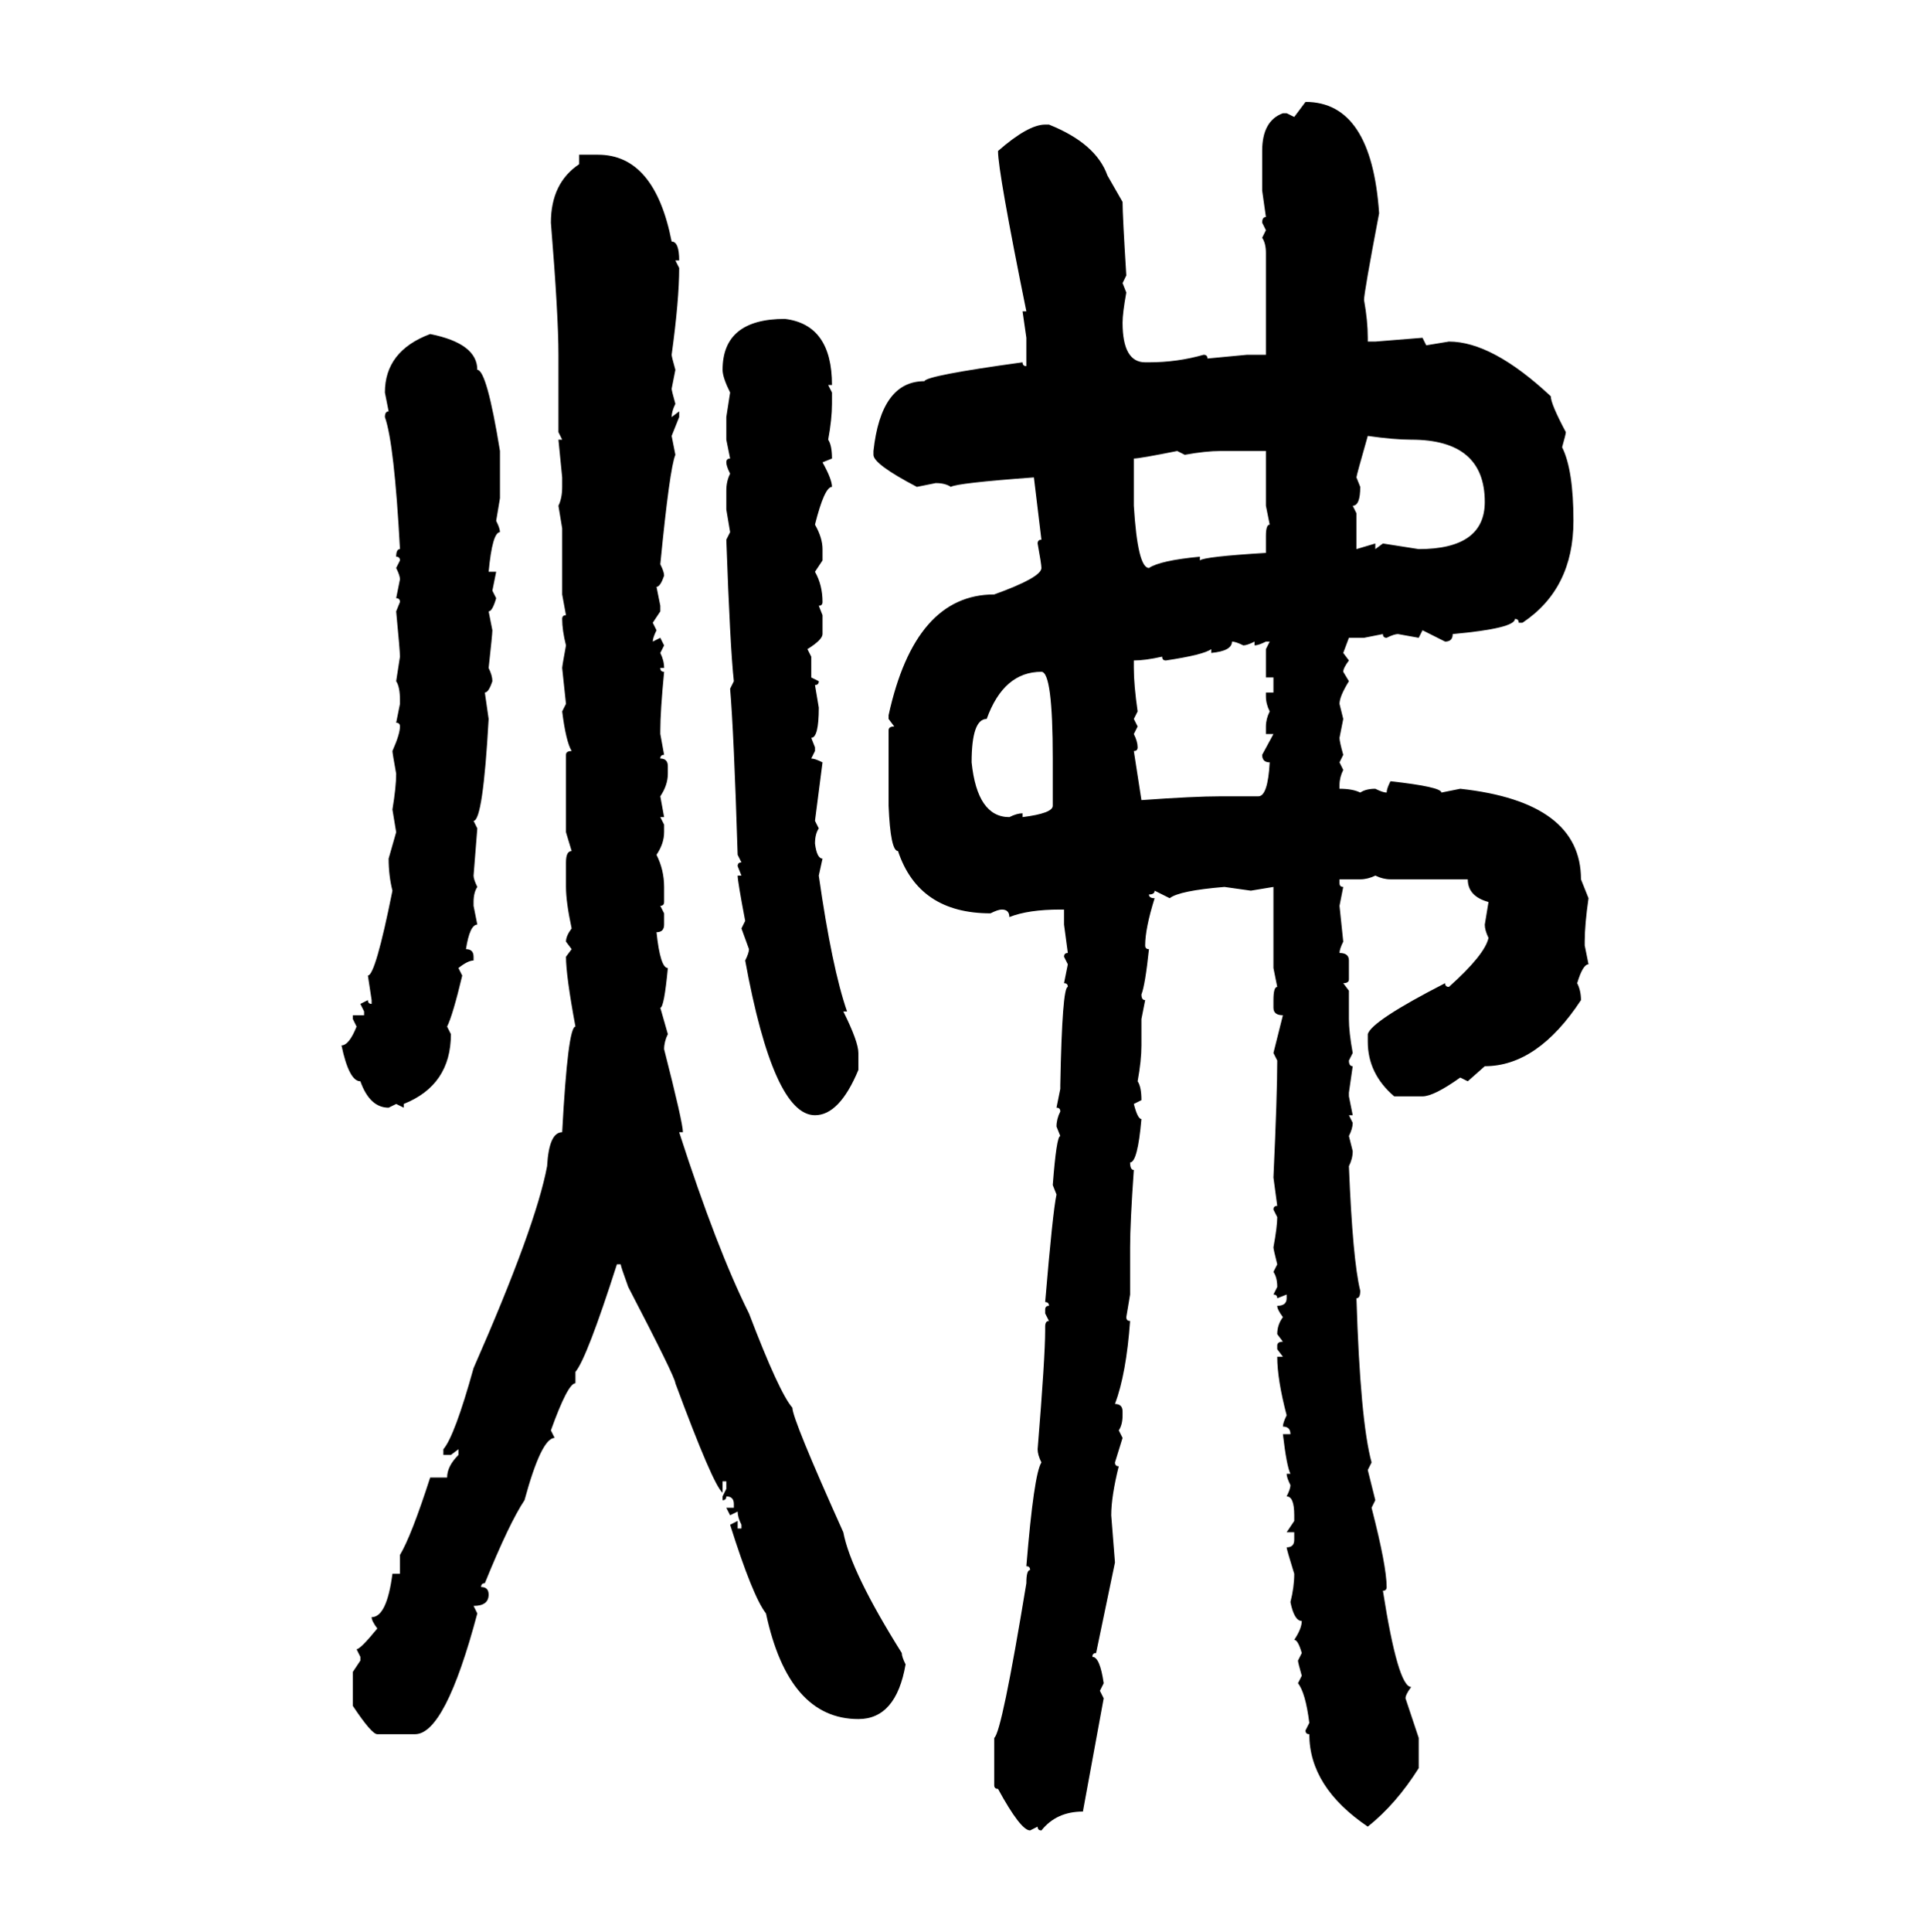 <svg xmlns="http://www.w3.org/2000/svg" xmlns:xlink="http://www.w3.org/1999/xlink" width="299.707" height="300"><path d="M200.98 18.16L202.73 15.82Q212.99 15.82 214.16 33.11L214.16 33.11Q211.82 45.41 211.82 46.58L211.82 46.58Q212.40 49.80 212.40 52.44L212.40 52.44L212.40 53.03L213.57 53.03L220.90 52.44L221.48 53.61L225 53.03Q231.74 53.03 240.82 61.52L240.82 61.52Q240.82 62.70 243.16 67.09L243.16 67.09Q243.16 67.38 242.58 69.43L242.58 69.43Q244.34 72.95 244.34 80.86L244.34 80.86Q244.34 91.41 236.43 96.68L236.43 96.68L235.84 96.68Q235.84 96.09 235.25 96.09L235.25 96.09Q235.25 97.56 225.59 98.44L225.59 98.44Q225.59 99.61 224.41 99.61L224.41 99.61L220.90 97.85L220.31 99.02L217.09 98.44Q216.50 98.44 215.33 99.02L215.33 99.02Q214.75 99.02 214.75 98.44L214.75 98.44L211.82 99.02L209.47 99.02L208.59 101.37L209.47 102.54Q208.59 103.71 208.59 104.30L208.59 104.30L209.47 105.76Q208.01 108.11 208.01 109.28L208.01 109.28L208.59 111.62L208.01 114.55Q208.01 115.14 208.59 117.19L208.59 117.19L208.01 118.36L208.59 119.53Q208.01 120.70 208.01 121.88L208.01 121.88L208.01 122.46Q210.06 122.46 211.23 123.05L211.23 123.05Q212.11 122.46 213.57 122.46L213.57 122.46Q214.75 123.05 215.33 123.05L215.33 123.05Q215.33 122.46 215.92 121.29L215.92 121.29Q223.83 122.17 223.83 123.05L223.83 123.05L226.76 122.46Q245.51 124.51 245.51 136.52L245.51 136.52L246.68 139.45Q246.09 143.55 246.09 146.19L246.09 146.19L246.09 146.78L246.68 149.71Q245.80 149.71 244.92 152.64L244.92 152.64Q245.51 153.81 245.51 155.27L245.51 155.27Q238.77 165.53 230.57 165.53L230.57 165.53L227.93 167.87L226.76 167.29Q222.66 170.21 220.90 170.21L220.90 170.21L216.50 170.21Q212.40 166.70 212.40 161.72L212.40 161.72L212.40 160.55Q212.99 158.50 224.41 152.64L224.41 152.64Q224.41 153.22 225 153.22L225 153.22Q230.57 148.24 231.15 145.61L231.15 145.61Q230.57 144.43 230.57 143.55L230.57 143.55L231.15 140.04Q227.93 139.16 227.93 136.52L227.93 136.52L215.92 136.52Q214.75 136.52 213.57 135.94L213.57 135.94Q212.40 136.52 211.23 136.52L211.23 136.52L208.01 136.52L208.01 137.11Q208.01 137.70 208.59 137.70L208.59 137.70L208.01 140.63L208.59 146.19Q208.01 147.36 208.01 147.95L208.01 147.95Q209.47 147.95 209.47 149.12L209.47 149.12L209.47 152.05Q209.47 152.64 208.59 152.64L208.59 152.64L209.47 153.81L209.47 158.20Q209.47 160.25 210.06 163.48L210.06 163.48L209.47 164.65Q209.47 165.53 210.06 165.53L210.06 165.53L209.47 169.63L209.47 170.21L210.06 173.14L209.47 173.14L210.06 174.32Q210.06 175.20 209.47 176.37L209.47 176.37L210.06 178.71Q210.06 179.88 209.47 181.05L209.47 181.05Q210.06 195.70 211.23 200.39L211.23 200.39Q211.23 201.56 210.64 201.56L210.64 201.56Q211.23 220.61 212.99 227.05L212.99 227.05L212.40 228.22L213.57 232.91L212.99 234.08Q215.33 243.16 215.33 246.39L215.33 246.39Q215.33 246.97 214.75 246.97L214.75 246.97Q217.09 261.91 219.14 261.91L219.14 261.91Q218.26 263.09 218.26 263.67L218.26 263.67L220.31 269.82L220.31 274.51Q216.80 280.08 212.40 283.59L212.40 283.59Q203.32 277.44 203.32 269.24L203.32 269.24Q202.73 269.24 202.73 268.65L202.73 268.65L203.32 267.48Q202.73 262.79 201.56 261.33L201.56 261.33L202.15 260.16Q201.56 258.11 201.56 257.81L201.56 257.81L202.15 256.64Q201.56 254.59 200.98 254.59L200.98 254.59Q202.15 252.83 202.15 251.66L202.15 251.66Q200.98 251.66 200.39 248.73L200.39 248.73Q200.98 246.39 200.98 244.34L200.98 244.34Q199.80 240.53 199.80 240.23L199.80 240.23Q200.98 240.23 200.98 239.06L200.98 239.06L200.98 237.89L199.80 237.89L200.98 236.13L200.98 235.25Q200.98 232.32 199.80 232.32L199.80 232.32Q200.39 231.15 200.39 230.57L200.39 230.57Q199.80 229.39 199.80 228.81L199.80 228.81L200.39 228.81Q199.80 227.64 199.22 222.66L199.22 222.66L200.39 222.66Q200.39 221.48 199.22 221.48L199.22 221.48Q199.22 220.90 199.80 219.73L199.80 219.73Q198.34 214.16 198.34 210.64L198.34 210.64L199.22 210.64L198.34 209.47L198.34 208.89Q198.34 208.30 199.22 208.30L199.22 208.30L198.34 207.13Q198.34 205.66 199.22 204.49L199.22 204.49Q198.34 203.32 198.34 202.73L198.34 202.73Q199.80 202.73 199.80 201.56L199.80 201.56L199.80 200.98L198.34 201.56Q198.34 200.98 197.75 200.98L197.75 200.98L198.34 199.80Q198.34 198.34 197.75 197.46L197.75 197.46L198.34 196.29Q197.75 193.95 197.75 193.65L197.75 193.65Q198.34 190.43 198.34 188.96L198.34 188.96L197.75 187.79Q197.75 187.21 198.34 187.21L198.34 187.21L197.75 182.81Q198.34 169.92 198.34 164.65L198.34 164.65L197.75 163.48L199.22 157.62Q197.75 157.62 197.75 156.45L197.75 156.45L197.75 155.27Q197.75 153.22 198.34 153.22L198.34 153.22L197.75 150.29L197.75 137.70L194.24 138.28L190.14 137.70Q183.11 138.28 181.64 139.45L181.64 139.45L179.30 138.28Q179.30 138.87 178.42 138.87L178.42 138.87Q178.42 139.45 179.30 139.45L179.30 139.45Q177.83 144.14 177.83 146.78L177.83 146.78Q177.83 147.36 178.42 147.36L178.42 147.36Q177.83 152.93 177.25 154.39L177.25 154.39Q177.25 155.27 177.83 155.27L177.83 155.27L177.25 158.20L177.25 162.30Q177.25 164.65 176.66 167.87L176.66 167.87Q177.25 168.75 177.25 170.80L177.25 170.80L176.07 171.39Q176.66 173.73 177.25 173.73L177.25 173.73Q176.66 180.47 175.49 180.47L175.49 180.47Q175.49 181.64 176.07 181.64L176.07 181.64Q175.49 189.84 175.49 193.65L175.49 193.65L175.49 200.98L174.90 204.49Q174.90 205.08 175.49 205.08L175.49 205.08Q174.90 213.28 173.14 217.97L173.14 217.97Q174.32 217.97 174.32 219.14L174.32 219.14L174.32 219.73Q174.32 221.19 173.73 222.07L173.73 222.07L174.32 223.24L173.14 227.05Q173.14 227.64 173.73 227.64L173.73 227.64Q172.56 232.32 172.56 235.25L172.56 235.25L173.14 242.58L170.21 256.64Q169.63 256.64 169.63 257.23L169.63 257.23Q170.80 257.23 171.39 261.33L171.39 261.33L170.80 262.50L171.39 263.67L168.16 281.25Q164.06 281.25 161.72 284.18L161.72 284.18Q161.13 284.18 161.13 283.59L161.13 283.59L159.96 284.18Q158.50 284.18 154.98 277.73L154.98 277.73Q154.39 277.73 154.39 277.15L154.39 277.15L154.39 269.82Q155.57 268.95 159.38 245.80L159.38 245.80Q159.38 243.75 159.96 243.75L159.96 243.75Q159.96 243.16 159.38 243.16L159.38 243.16Q160.55 228.81 161.72 227.05L161.72 227.05Q161.13 225.88 161.13 225L161.13 225Q162.30 210.64 162.30 206.54L162.30 206.54L162.30 205.96Q162.30 205.08 162.89 205.08L162.89 205.08L162.30 203.91L162.30 203.32Q162.30 202.73 162.89 202.73L162.89 202.73Q162.89 202.15 162.30 202.15L162.30 202.15Q163.48 188.09 164.06 185.45L164.06 185.45L163.48 183.98Q164.06 176.37 164.65 176.37L164.65 176.37L164.06 174.90Q164.06 173.73 164.65 172.56L164.65 172.56Q164.65 171.97 164.06 171.97L164.06 171.97L164.65 169.04L164.65 168.46Q164.94 153.22 165.82 153.22L165.82 153.22Q165.82 152.64 165.23 152.64L165.23 152.64L165.82 149.71L165.23 148.54Q165.23 147.95 165.82 147.95L165.82 147.95L165.23 143.55L165.23 141.21L164.65 141.21Q159.67 141.21 156.74 142.38L156.74 142.38Q156.74 141.21 155.57 141.21L155.57 141.21Q154.98 141.21 153.81 141.80L153.81 141.80Q142.68 141.80 139.45 132.13L139.45 132.13Q138.28 132.13 137.99 125.10L137.99 125.10L137.99 113.38Q137.99 112.79 138.87 112.79L138.87 112.79L137.99 111.62L137.99 111.04Q142.09 92.29 154.39 92.29L154.39 92.29Q161.72 89.65 161.72 88.18L161.72 88.18Q161.72 87.60 161.13 84.38L161.13 84.38Q161.13 83.79 161.72 83.79L161.72 83.79L160.55 74.12Q148.54 75 147.66 75.59L147.66 75.59Q146.78 75 145.31 75L145.31 75L142.38 75.59Q135.64 72.07 135.64 70.61L135.64 70.61L135.64 70.02Q136.82 59.18 143.55 59.18L143.55 59.18Q143.85 58.30 158.79 56.25L158.79 56.25Q158.79 56.84 159.38 56.84L159.38 56.84L159.38 52.44L158.79 48.34L159.38 48.34Q154.98 26.66 154.98 23.44L154.98 23.44Q159.67 19.34 162.30 19.34L162.30 19.34L162.89 19.34Q170.21 22.27 171.97 27.25L171.97 27.25L174.32 31.35Q174.32 33.40 174.90 42.77L174.90 42.77L174.32 43.95L174.90 45.41Q174.32 48.63 174.32 50.10L174.32 50.10Q174.32 56.25 177.83 56.25L177.83 56.25L178.42 56.25Q182.81 56.25 186.91 55.08L186.91 55.08Q187.50 55.08 187.50 55.66L187.50 55.66L193.65 55.08L196.58 55.08L196.58 39.26Q196.58 37.79 196.00 36.91L196.00 36.91L196.58 35.74L196.00 34.57Q196.00 33.69 196.58 33.69L196.58 33.69L196.00 29.59L196.00 23.44Q196.00 18.75 199.22 17.58L199.22 17.58L199.80 17.58L200.98 18.16ZM89.94 25.49L89.94 24.02L92.87 24.02Q101.66 24.02 104.30 37.50L104.30 37.50Q105.47 37.50 105.47 40.43L105.47 40.43L104.88 40.43L105.47 41.60Q105.47 46.58 104.30 55.08L104.30 55.08Q104.30 55.37 104.88 57.42L104.88 57.42L104.30 60.35Q104.30 60.64 104.88 62.70L104.88 62.70Q104.30 63.87 104.30 64.75L104.30 64.75L105.47 63.87L105.47 64.75L104.30 67.68L104.88 70.61Q104.00 72.66 102.54 87.60L102.54 87.60Q103.13 88.77 103.13 89.36L103.13 89.36Q102.54 91.11 101.95 91.11L101.95 91.11L102.54 94.04L102.54 94.92L101.37 96.68L101.95 97.85Q101.37 99.02 101.37 99.61L101.37 99.61L102.54 99.02L103.13 100.20L102.54 101.37Q103.13 102.54 103.13 103.71L103.13 103.71L102.54 103.71Q102.54 104.30 103.13 104.30L103.13 104.30Q102.54 110.45 102.54 113.38L102.54 113.38L102.54 113.96L103.13 117.19Q102.54 117.19 102.54 117.77L102.54 117.77Q103.71 117.77 103.71 118.95L103.71 118.95L103.71 120.12Q103.71 121.88 102.54 123.63L102.54 123.63L103.13 126.86L102.54 126.86L103.13 128.03L103.13 129.20Q103.13 130.96 101.95 132.71L101.95 132.71Q103.13 135.06 103.13 137.70L103.13 137.70L103.13 140.04Q103.13 140.63 102.54 140.63L102.54 140.63L103.13 141.80L103.13 143.55Q103.13 144.73 101.95 144.73L101.95 144.73Q102.54 150.29 103.71 150.29L103.71 150.29Q103.13 156.45 102.54 156.45L102.54 156.45L103.71 160.55Q103.13 161.72 103.13 162.89L103.13 162.89Q106.05 174.32 106.05 175.78L106.05 175.78L105.47 175.78Q111.33 193.95 116.31 203.91L116.31 203.91Q121.00 216.21 123.05 218.55L123.05 218.55Q123.05 220.31 130.96 237.89L130.96 237.89Q132.13 244.04 140.04 256.64L140.04 256.64Q140.04 257.23 140.63 258.40L140.63 258.40Q139.16 266.89 133.30 266.89L133.30 266.89Q122.46 266.89 118.95 250.49L118.95 250.49Q116.89 247.85 113.38 236.72L113.38 236.72L114.55 236.13L114.55 237.30L115.14 237.30L115.14 236.72Q114.55 235.55 114.55 234.67L114.55 234.67L113.38 235.25L112.79 234.08L113.96 234.08L113.96 233.50Q113.96 232.32 112.79 232.32L112.79 232.32Q112.79 232.91 112.21 232.91L112.21 232.91L112.21 232.32L112.79 231.15L112.79 229.98L112.21 229.98L112.21 231.74Q110.74 230.57 104.88 214.75L104.88 214.75Q104.88 213.87 97.56 199.80L97.56 199.80Q96.39 196.58 96.39 196.29L96.39 196.29L95.80 196.29Q91.11 210.94 89.36 212.99L89.36 212.99L89.36 214.75Q88.18 214.75 85.55 222.07L85.55 222.07L86.13 223.24Q84.08 223.24 81.45 232.91L81.45 232.91Q79.10 236.43 75.29 245.80L75.29 245.80Q74.71 245.80 74.71 246.39L74.71 246.39Q75.88 246.39 75.88 247.56L75.88 247.56Q75.88 249.32 73.54 249.32L73.54 249.32L74.12 250.49Q69.14 269.24 64.45 269.24L64.45 269.24L58.59 269.24Q57.71 269.24 54.79 264.84L54.79 264.84L54.79 259.57L55.96 257.81L55.96 257.23L55.37 256.05Q55.96 256.05 58.59 252.83L58.59 252.83Q57.71 251.66 57.71 251.07L57.71 251.07Q60.06 251.07 60.94 244.34L60.94 244.34L62.11 244.34L62.11 241.41Q63.87 238.48 66.80 229.39L66.80 229.39L69.43 229.39Q69.43 227.64 71.19 225.88L71.19 225.88L71.19 225L70.02 225.88L68.85 225.88L68.85 225Q70.61 222.95 73.54 212.40L73.54 212.40Q83.20 190.43 84.96 181.05L84.96 181.05Q85.25 175.78 87.30 175.78L87.30 175.78Q88.18 159.38 89.36 159.38L89.36 159.38Q87.89 151.46 87.89 148.54L87.89 148.54L88.77 147.36L87.89 146.19Q87.89 145.31 88.77 144.14L88.77 144.14Q87.89 140.04 87.89 137.70L87.89 137.70L87.89 133.89Q87.89 132.13 88.77 132.13L88.77 132.13L87.89 129.20L87.89 117.19Q87.89 116.60 88.77 116.60L88.77 116.60Q87.89 115.14 87.30 110.45L87.30 110.45L87.89 109.28L87.30 103.71Q87.30 103.42 87.89 100.20L87.89 100.20Q87.30 97.85 87.30 96.09L87.30 96.09Q87.30 95.51 87.89 95.51L87.89 95.51L87.30 92.29L87.30 82.03L86.72 78.52Q87.30 77.34 87.30 75.59L87.30 75.59L87.30 74.12L86.72 68.26L87.30 68.26L86.72 67.09L86.72 55.08Q86.72 48.93 85.55 34.57L85.55 34.57Q85.55 28.42 89.94 25.49L89.94 25.49ZM121.88 49.51L121.88 49.51Q129.20 50.39 129.20 59.77L129.20 59.77L128.61 59.77L129.20 60.94L129.20 62.70Q129.20 65.04 128.61 68.26L128.61 68.26Q129.20 69.14 129.20 71.19L129.20 71.19L127.73 71.78Q129.20 74.41 129.20 75.59L129.20 75.59Q128.03 75.59 126.56 81.45L126.56 81.45Q127.73 83.50 127.73 85.25L127.73 85.25L127.73 87.01L126.56 88.77Q127.73 90.82 127.73 93.46L127.73 93.46Q127.73 94.04 127.15 94.04L127.15 94.04L127.73 95.51L127.73 98.44Q127.73 99.32 125.39 100.78L125.39 100.78L125.98 101.95L125.98 105.18L127.15 105.76Q127.15 106.35 126.56 106.35L126.56 106.35L127.15 109.86Q127.15 114.55 125.98 114.55L125.98 114.55L126.56 116.02L126.56 116.60L125.98 117.77Q126.56 117.77 127.73 118.36L127.73 118.36L126.56 127.44L127.15 128.61Q126.56 129.49 126.56 130.96L126.56 130.96Q126.86 133.30 127.73 133.30L127.73 133.30L127.15 135.94Q129.20 150.29 131.54 157.03L131.54 157.03L130.96 157.03Q133.30 161.72 133.30 163.48L133.30 163.48L133.30 166.11Q130.37 173.14 126.56 173.14L126.56 173.14Q120.12 173.14 115.72 149.12L115.72 149.12Q116.31 147.95 116.31 147.36L116.31 147.36L115.14 144.14L115.72 142.97Q114.55 136.82 114.55 135.94L114.55 135.94L115.14 135.94L114.55 134.47Q114.55 133.89 115.14 133.89L115.14 133.89L114.55 132.71Q113.96 113.67 113.38 106.93L113.38 106.93L113.96 105.76Q113.38 100.49 112.79 83.79L112.79 83.79L113.38 82.62L112.79 79.10L112.79 76.17Q112.79 74.71 113.38 73.54L113.38 73.54Q112.79 72.36 112.79 71.78L112.79 71.78Q112.79 71.19 113.38 71.19L113.38 71.19L112.79 68.26L112.79 64.75L113.38 60.94Q112.21 58.59 112.21 57.42L112.21 57.42Q112.21 49.51 121.88 49.51ZM66.80 51.86L66.80 51.86Q74.12 53.32 74.12 57.42L74.12 57.42Q75.59 57.42 77.64 70.02L77.64 70.02L77.64 77.34L77.05 80.86Q77.64 82.03 77.64 82.62L77.64 82.62Q76.46 82.62 75.88 88.77L75.88 88.77L77.05 88.77L76.46 91.70L77.05 92.87Q76.46 94.92 75.88 94.92L75.88 94.92L76.46 97.85Q76.46 98.44 75.88 103.71L75.88 103.71Q76.46 104.88 76.46 105.76L76.46 105.76Q75.88 107.52 75.29 107.52L75.29 107.52L75.88 111.62Q75 127.44 73.54 127.44L73.54 127.44L74.12 128.61L73.54 135.94Q73.54 136.52 74.12 137.70L74.12 137.70Q73.54 138.57 73.54 140.04L73.54 140.04L73.54 140.63L74.12 143.55Q72.95 143.55 72.36 147.36L72.36 147.36Q73.54 147.36 73.54 148.54L73.54 148.54L73.54 149.12Q72.66 149.12 71.19 150.29L71.19 150.29L71.78 151.46Q70.31 157.62 69.43 159.38L69.43 159.38L70.02 160.55Q70.02 168.46 62.70 171.39L62.70 171.39L62.70 171.97L61.52 171.39L60.35 171.97Q57.42 171.97 55.96 167.87L55.96 167.87Q54.20 167.87 53.03 162.30L53.03 162.30Q54.20 162.30 55.37 159.38L55.37 159.38L54.79 158.20L54.79 157.62L56.54 157.62L56.54 157.03L55.96 155.86L57.13 155.27Q57.13 155.86 57.71 155.86L57.71 155.86L57.71 155.27L57.13 151.46Q58.30 151.46 60.94 138.28L60.94 138.28Q60.35 135.94 60.35 133.30L60.35 133.30L61.52 129.20L60.94 125.68Q61.52 122.17 61.52 120.12L61.52 120.12Q60.94 116.89 60.94 116.60L60.94 116.60Q62.11 113.96 62.11 112.79L62.11 112.79Q62.11 112.21 61.52 112.21L61.52 112.21L62.11 109.28L62.11 108.69Q62.11 106.64 61.52 105.76L61.52 105.76L62.11 101.95Q62.11 101.07 61.52 94.92L61.52 94.92L62.11 93.46Q62.11 92.87 61.52 92.87L61.52 92.87L62.11 89.94Q62.11 89.36 61.52 88.18L61.52 88.18L62.11 87.01Q62.11 86.43 61.52 86.43L61.52 86.43Q61.52 85.25 62.11 85.25L62.11 85.25Q61.23 68.85 59.77 64.75L59.77 64.75Q59.77 63.87 60.35 63.87L60.35 63.87L59.77 60.94Q59.77 54.49 66.80 51.86ZM212.40 67.68L212.40 67.68Q210.64 73.83 210.64 74.12L210.64 74.12L211.23 75.59Q211.23 78.52 210.06 78.52L210.06 78.52L210.64 79.69L210.64 85.25L213.57 84.38L213.57 85.25L214.75 84.38L220.31 85.25Q230.57 85.25 230.57 77.93L230.57 77.93Q230.57 68.26 219.14 68.26L219.14 68.26Q216.50 68.26 212.40 67.68ZM176.07 71.19L176.07 71.19L176.07 78.52Q176.66 88.18 178.42 88.18L178.42 88.18Q180.18 87.01 186.33 86.43L186.33 86.43L186.33 87.01Q186.91 86.43 196.58 85.84L196.58 85.84L196.58 83.20Q196.58 81.45 197.17 81.45L197.17 81.45L196.58 78.52L196.58 70.02L189.55 70.02Q187.21 70.02 183.98 70.61L183.98 70.61L182.81 70.02Q176.95 71.19 176.07 71.19ZM191.31 99.61L191.31 99.61Q191.31 101.07 188.09 101.37L188.09 101.37L188.09 100.78Q186.91 101.66 181.05 102.54L181.05 102.54Q180.47 102.54 180.47 101.95L180.47 101.95Q177.83 102.54 176.07 102.54L176.07 102.54L176.07 103.71Q176.07 106.35 176.66 110.45L176.66 110.45L176.07 111.62L176.66 112.79L176.07 113.96Q176.66 115.14 176.66 116.02L176.66 116.02Q176.66 116.60 176.07 116.60L176.07 116.60L177.25 124.22Q185.45 123.63 189.55 123.63L189.55 123.63L195.41 123.63Q196.88 123.63 197.17 118.36L197.17 118.36Q196.00 118.36 196.00 117.19L196.00 117.19L197.75 113.96L196.58 113.96L196.58 112.79Q196.58 111.62 197.17 110.45L197.17 110.45Q196.58 109.28 196.58 108.11L196.58 108.11L196.58 107.52L197.75 107.52L197.75 105.18L196.58 105.18L196.58 100.78L197.17 99.61L196.58 99.61Q195.41 100.20 194.82 100.20L194.82 100.20L194.82 99.61Q193.65 100.20 193.07 100.20L193.07 100.20Q191.89 99.61 191.31 99.61ZM150.88 118.36L150.88 118.36Q151.76 126.86 156.74 126.86L156.74 126.86Q157.91 126.27 158.79 126.27L158.79 126.27L158.79 126.86Q163.48 126.27 163.48 125.10L163.48 125.10L163.48 117.77Q163.48 104.30 161.72 104.30L161.72 104.30Q155.86 104.30 153.22 111.62L153.22 111.62Q150.88 111.62 150.88 118.36Z"/></svg>